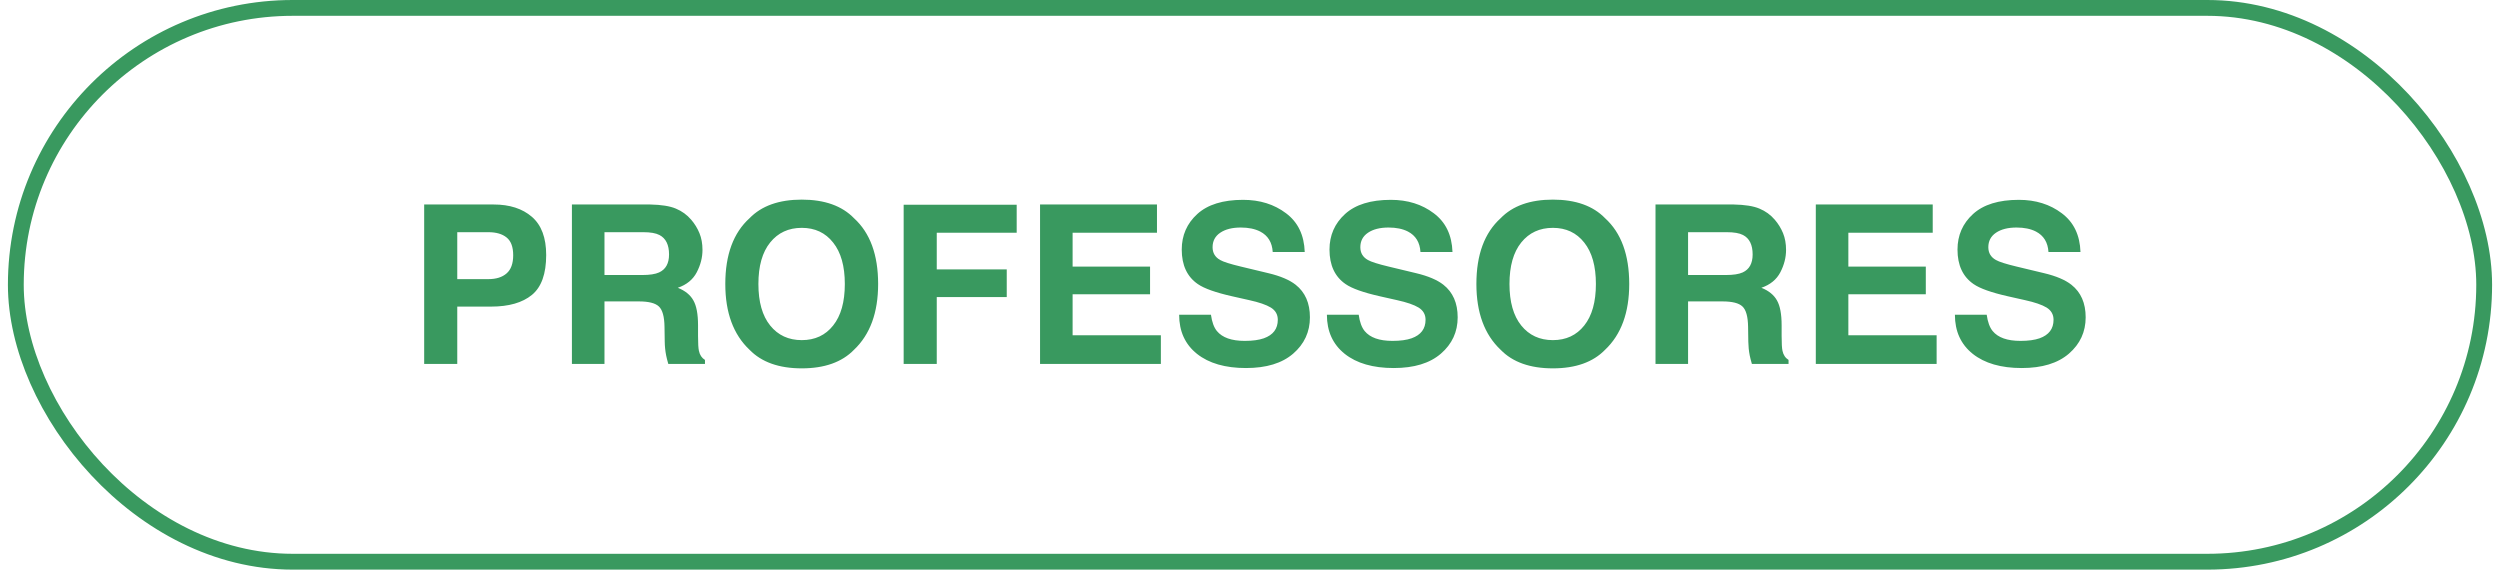 <svg xmlns="http://www.w3.org/2000/svg" width="158" height="36" viewBox="0 0 158 36" fill="none"><rect x="1" y="0.5" width="156" height="35" rx="17.5" stroke="#39995F"></rect><path d="M32.434 16.13C32.434 15.606 32.295 15.232 32.017 15.009C31.743 14.786 31.358 14.674 30.861 14.674H28.899V17.641H30.861C31.358 17.641 31.743 17.52 32.017 17.278C32.295 17.037 32.434 16.654 32.434 16.13ZM34.519 16.116C34.519 17.306 34.218 18.146 33.616 18.639C33.015 19.131 32.156 19.377 31.039 19.377H28.899V23H26.808V12.924H31.196C32.208 12.924 33.015 13.184 33.616 13.703C34.218 14.223 34.519 15.027 34.519 16.116ZM38.203 14.674V17.381H40.589C41.063 17.381 41.418 17.326 41.655 17.217C42.075 17.025 42.284 16.647 42.284 16.082C42.284 15.471 42.081 15.061 41.676 14.852C41.448 14.733 41.106 14.674 40.65 14.674H38.203ZM41.088 12.924C41.794 12.938 42.337 13.024 42.715 13.184C43.098 13.343 43.421 13.578 43.685 13.888C43.904 14.143 44.078 14.425 44.205 14.735C44.333 15.045 44.397 15.398 44.397 15.795C44.397 16.273 44.276 16.745 44.034 17.21C43.793 17.67 43.394 17.996 42.838 18.188C43.303 18.374 43.631 18.641 43.822 18.987C44.018 19.329 44.116 19.853 44.116 20.56V21.236C44.116 21.697 44.134 22.009 44.171 22.173C44.226 22.433 44.353 22.624 44.554 22.747V23H42.236C42.172 22.777 42.127 22.597 42.1 22.46C42.045 22.177 42.015 21.888 42.011 21.592L41.997 20.655C41.988 20.013 41.87 19.584 41.642 19.37C41.418 19.156 40.997 19.049 40.377 19.049H38.203V23H36.145V12.924H41.088ZM50.672 21.496C51.506 21.496 52.167 21.189 52.654 20.573C53.147 19.958 53.393 19.083 53.393 17.948C53.393 16.818 53.147 15.945 52.654 15.33C52.167 14.71 51.506 14.4 50.672 14.4C49.838 14.4 49.172 14.708 48.676 15.323C48.179 15.938 47.931 16.814 47.931 17.948C47.931 19.083 48.179 19.958 48.676 20.573C49.172 21.189 49.838 21.496 50.672 21.496ZM55.498 17.948C55.498 19.758 54.99 21.143 53.974 22.105C53.213 22.888 52.112 23.28 50.672 23.28C49.232 23.28 48.131 22.888 47.37 22.105C46.349 21.143 45.839 19.758 45.839 17.948C45.839 16.102 46.349 14.717 47.37 13.792C48.131 13.008 49.232 12.616 50.672 12.616C52.112 12.616 53.213 13.008 53.974 13.792C54.99 14.717 55.498 16.102 55.498 17.948ZM57.111 12.938H64.255V14.708H59.203V17.025H63.626V18.775H59.203V23H57.111V12.938ZM73.121 14.708H67.789V16.848H72.684V18.598H67.789V21.189H73.367V23H65.731V12.924H73.121V14.708ZM76.532 19.89C76.596 20.35 76.721 20.694 76.908 20.922C77.25 21.337 77.836 21.544 78.665 21.544C79.162 21.544 79.565 21.489 79.875 21.38C80.463 21.17 80.757 20.781 80.757 20.211C80.757 19.878 80.611 19.621 80.319 19.439C80.028 19.261 79.57 19.104 78.945 18.967L77.879 18.727C76.831 18.491 76.106 18.233 75.705 17.955C75.026 17.49 74.686 16.763 74.686 15.774C74.686 14.872 75.015 14.122 75.671 13.525C76.327 12.928 77.291 12.63 78.562 12.63C79.624 12.63 80.529 12.912 81.276 13.477C82.028 14.038 82.422 14.854 82.459 15.925H80.436C80.399 15.319 80.135 14.888 79.643 14.633C79.314 14.464 78.907 14.38 78.419 14.38C77.877 14.38 77.444 14.489 77.12 14.708C76.796 14.927 76.635 15.232 76.635 15.624C76.635 15.984 76.794 16.253 77.113 16.431C77.318 16.549 77.756 16.688 78.426 16.848L80.162 17.265C80.923 17.447 81.497 17.691 81.885 17.996C82.486 18.47 82.787 19.156 82.787 20.054C82.787 20.974 82.434 21.74 81.728 22.351C81.026 22.957 80.032 23.26 78.747 23.26C77.435 23.26 76.402 22.961 75.65 22.364C74.898 21.763 74.522 20.938 74.522 19.89H76.532ZM85.87 19.89C85.934 20.35 86.059 20.694 86.246 20.922C86.588 21.337 87.174 21.544 88.003 21.544C88.5 21.544 88.903 21.489 89.213 21.38C89.801 21.17 90.095 20.781 90.095 20.211C90.095 19.878 89.949 19.621 89.657 19.439C89.366 19.261 88.908 19.104 88.283 18.967L87.217 18.727C86.169 18.491 85.444 18.233 85.043 17.955C84.364 17.49 84.024 16.763 84.024 15.774C84.024 14.872 84.353 14.122 85.009 13.525C85.665 12.928 86.629 12.63 87.9 12.63C88.962 12.63 89.867 12.912 90.614 13.477C91.366 14.038 91.76 14.854 91.797 15.925H89.773C89.737 15.319 89.473 14.888 88.981 14.633C88.652 14.464 88.245 14.38 87.757 14.38C87.215 14.38 86.782 14.489 86.458 14.708C86.134 14.927 85.973 15.232 85.973 15.624C85.973 15.984 86.132 16.253 86.451 16.431C86.656 16.549 87.094 16.688 87.764 16.848L89.5 17.265C90.261 17.447 90.835 17.691 91.223 17.996C91.824 18.47 92.125 19.156 92.125 20.054C92.125 20.974 91.772 21.74 91.065 22.351C90.364 22.957 89.37 23.26 88.085 23.26C86.772 23.26 85.74 22.961 84.988 22.364C84.236 21.763 83.86 20.938 83.86 19.89H85.87ZM98.141 21.496C98.975 21.496 99.635 21.189 100.123 20.573C100.615 19.958 100.861 19.083 100.861 17.948C100.861 16.818 100.615 15.945 100.123 15.33C99.635 14.71 98.975 14.4 98.141 14.4C97.307 14.4 96.641 14.708 96.144 15.323C95.648 15.938 95.399 16.814 95.399 17.948C95.399 19.083 95.648 19.958 96.144 20.573C96.641 21.189 97.307 21.496 98.141 21.496ZM102.967 17.948C102.967 19.758 102.459 21.143 101.442 22.105C100.681 22.888 99.581 23.28 98.141 23.28C96.701 23.28 95.6 22.888 94.839 22.105C93.818 21.143 93.308 19.758 93.308 17.948C93.308 16.102 93.818 14.717 94.839 13.792C95.6 13.008 96.701 12.616 98.141 12.616C99.581 12.616 100.681 13.008 101.442 13.792C102.459 14.717 102.967 16.102 102.967 17.948ZM106.686 14.674V17.381H109.071C109.545 17.381 109.901 17.326 110.138 17.217C110.557 17.025 110.767 16.647 110.767 16.082C110.767 15.471 110.564 15.061 110.158 14.852C109.93 14.733 109.589 14.674 109.133 14.674H106.686ZM109.57 12.924C110.277 12.938 110.819 13.024 111.197 13.184C111.58 13.343 111.904 13.578 112.168 13.888C112.387 14.143 112.56 14.425 112.688 14.735C112.815 15.045 112.879 15.398 112.879 15.795C112.879 16.273 112.758 16.745 112.517 17.21C112.275 17.67 111.876 17.996 111.32 18.188C111.785 18.374 112.113 18.641 112.305 18.987C112.501 19.329 112.599 19.853 112.599 20.56V21.236C112.599 21.697 112.617 22.009 112.653 22.173C112.708 22.433 112.836 22.624 113.036 22.747V23H110.719C110.655 22.777 110.609 22.597 110.582 22.46C110.527 22.177 110.498 21.888 110.493 21.592L110.479 20.655C110.47 20.013 110.352 19.584 110.124 19.37C109.901 19.156 109.479 19.049 108.859 19.049H106.686V23H104.628V12.924H109.57ZM122.148 14.708H116.816V16.848H121.711V18.598H116.816V21.189H122.395V23H114.759V12.924H122.148V14.708ZM125.56 19.89C125.623 20.35 125.749 20.694 125.936 20.922C126.277 21.337 126.863 21.544 127.692 21.544C128.189 21.544 128.592 21.489 128.902 21.38C129.49 21.17 129.784 20.781 129.784 20.211C129.784 19.878 129.638 19.621 129.347 19.439C129.055 19.261 128.597 19.104 127.973 18.967L126.906 18.727C125.858 18.491 125.133 18.233 124.732 17.955C124.053 17.49 123.714 16.763 123.714 15.774C123.714 14.872 124.042 14.122 124.698 13.525C125.354 12.928 126.318 12.63 127.59 12.63C128.652 12.63 129.556 12.912 130.304 13.477C131.056 14.038 131.45 14.854 131.486 15.925H129.463C129.426 15.319 129.162 14.888 128.67 14.633C128.342 14.464 127.934 14.38 127.446 14.38C126.904 14.38 126.471 14.489 126.147 14.708C125.824 14.927 125.662 15.232 125.662 15.624C125.662 15.984 125.822 16.253 126.141 16.431C126.346 16.549 126.783 16.688 127.453 16.848L129.189 17.265C129.951 17.447 130.525 17.691 130.912 17.996C131.514 18.47 131.814 19.156 131.814 20.054C131.814 20.974 131.461 21.74 130.755 22.351C130.053 22.957 129.06 23.26 127.774 23.26C126.462 23.26 125.43 22.961 124.678 22.364C123.926 21.763 123.55 20.938 123.55 19.89H125.56Z" fill="#39995F"></path></svg>